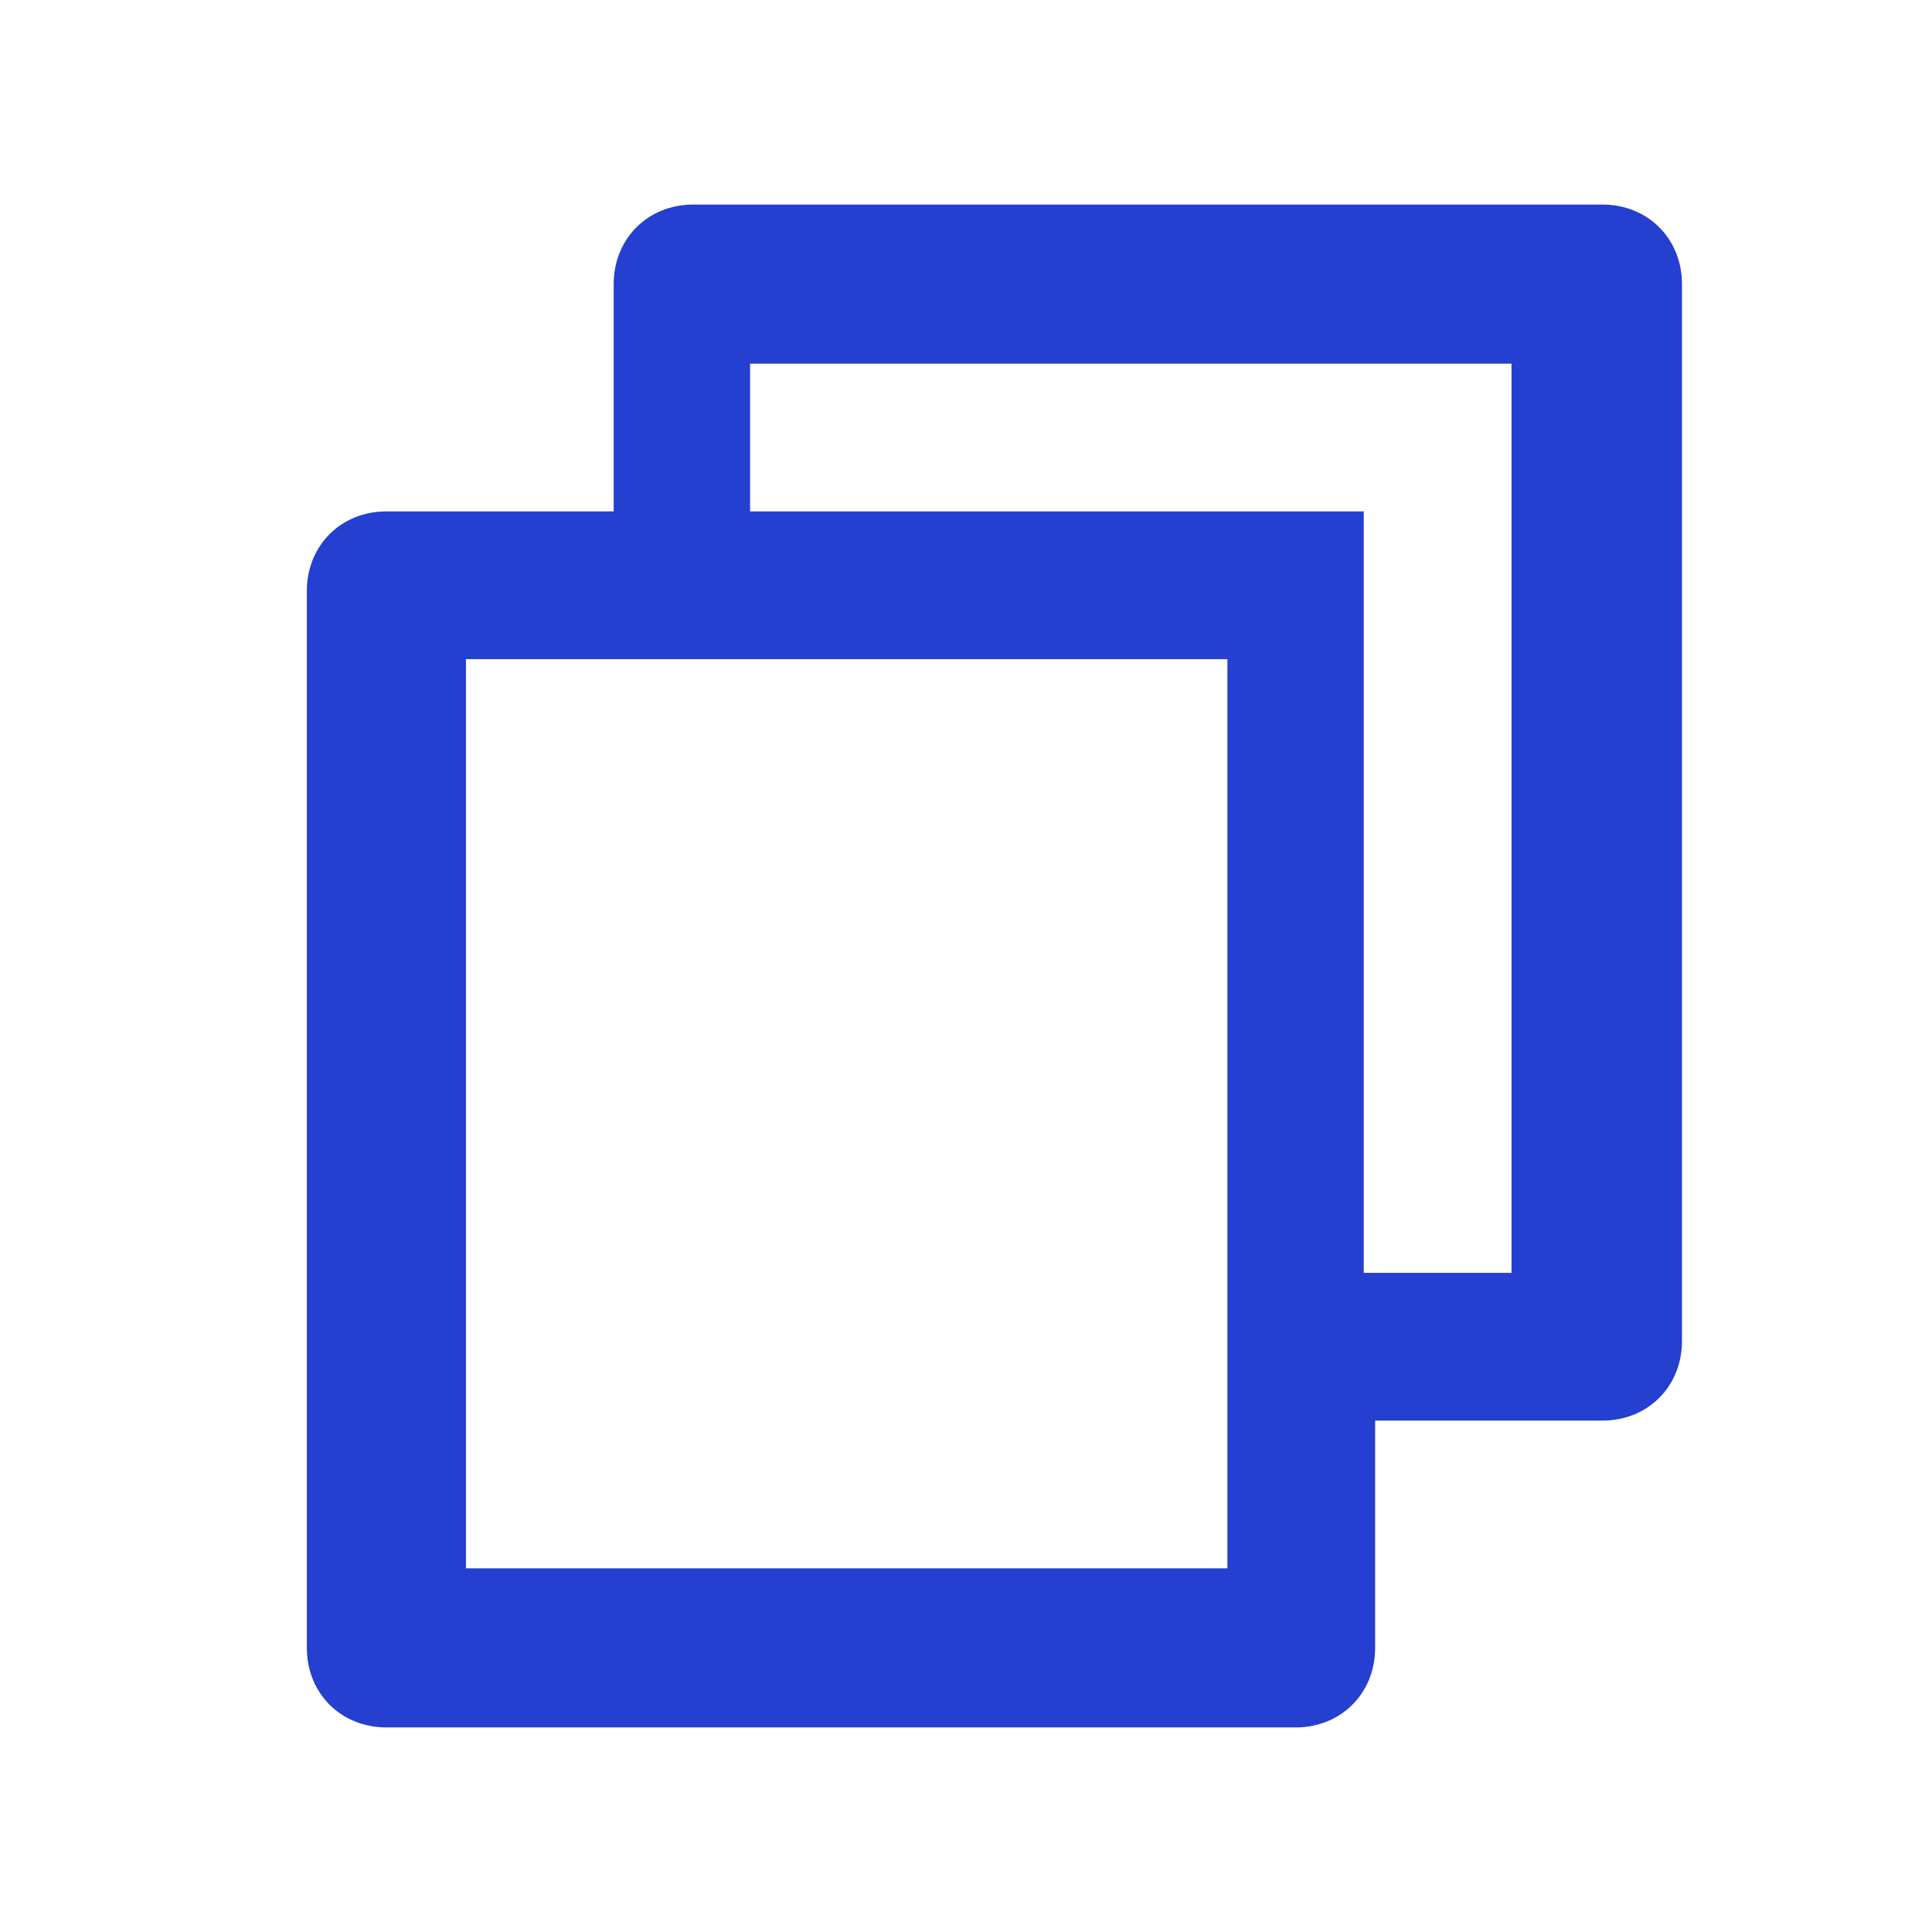 <?xml version="1.0" encoding="UTF-8"?>
<svg id="_레이어_1" data-name="레이어_1" xmlns="http://www.w3.org/2000/svg" version="1.1" viewBox="0 0 17 17">
  <!-- Generator: Adobe Illustrator 29.2.1, SVG Export Plug-In . SVG Version: 2.1.0 Build 116)  -->
  <defs>
    <style>
      .st0 {
        fill: #253fd0;
      }
    </style>
  </defs>
  <path class="st0" d="M5.4,4.5v-2c0-.4.3-.7.7-.7h8c.4,0,.7.3.7.7v9.3c0,.4-.3.7-.7.7h-2v2c0,.4-.3.7-.7.7H3.4c-.4,0-.7-.3-.7-.7V5.2c0-.4.3-.7.7-.7h2ZM4.1,5.8v8s6.7,0,6.7,0v-8h-6.7ZM6.7,4.5h5.3v6.7h1.3V3.2h-6.7v1.3Z"/>
</svg>